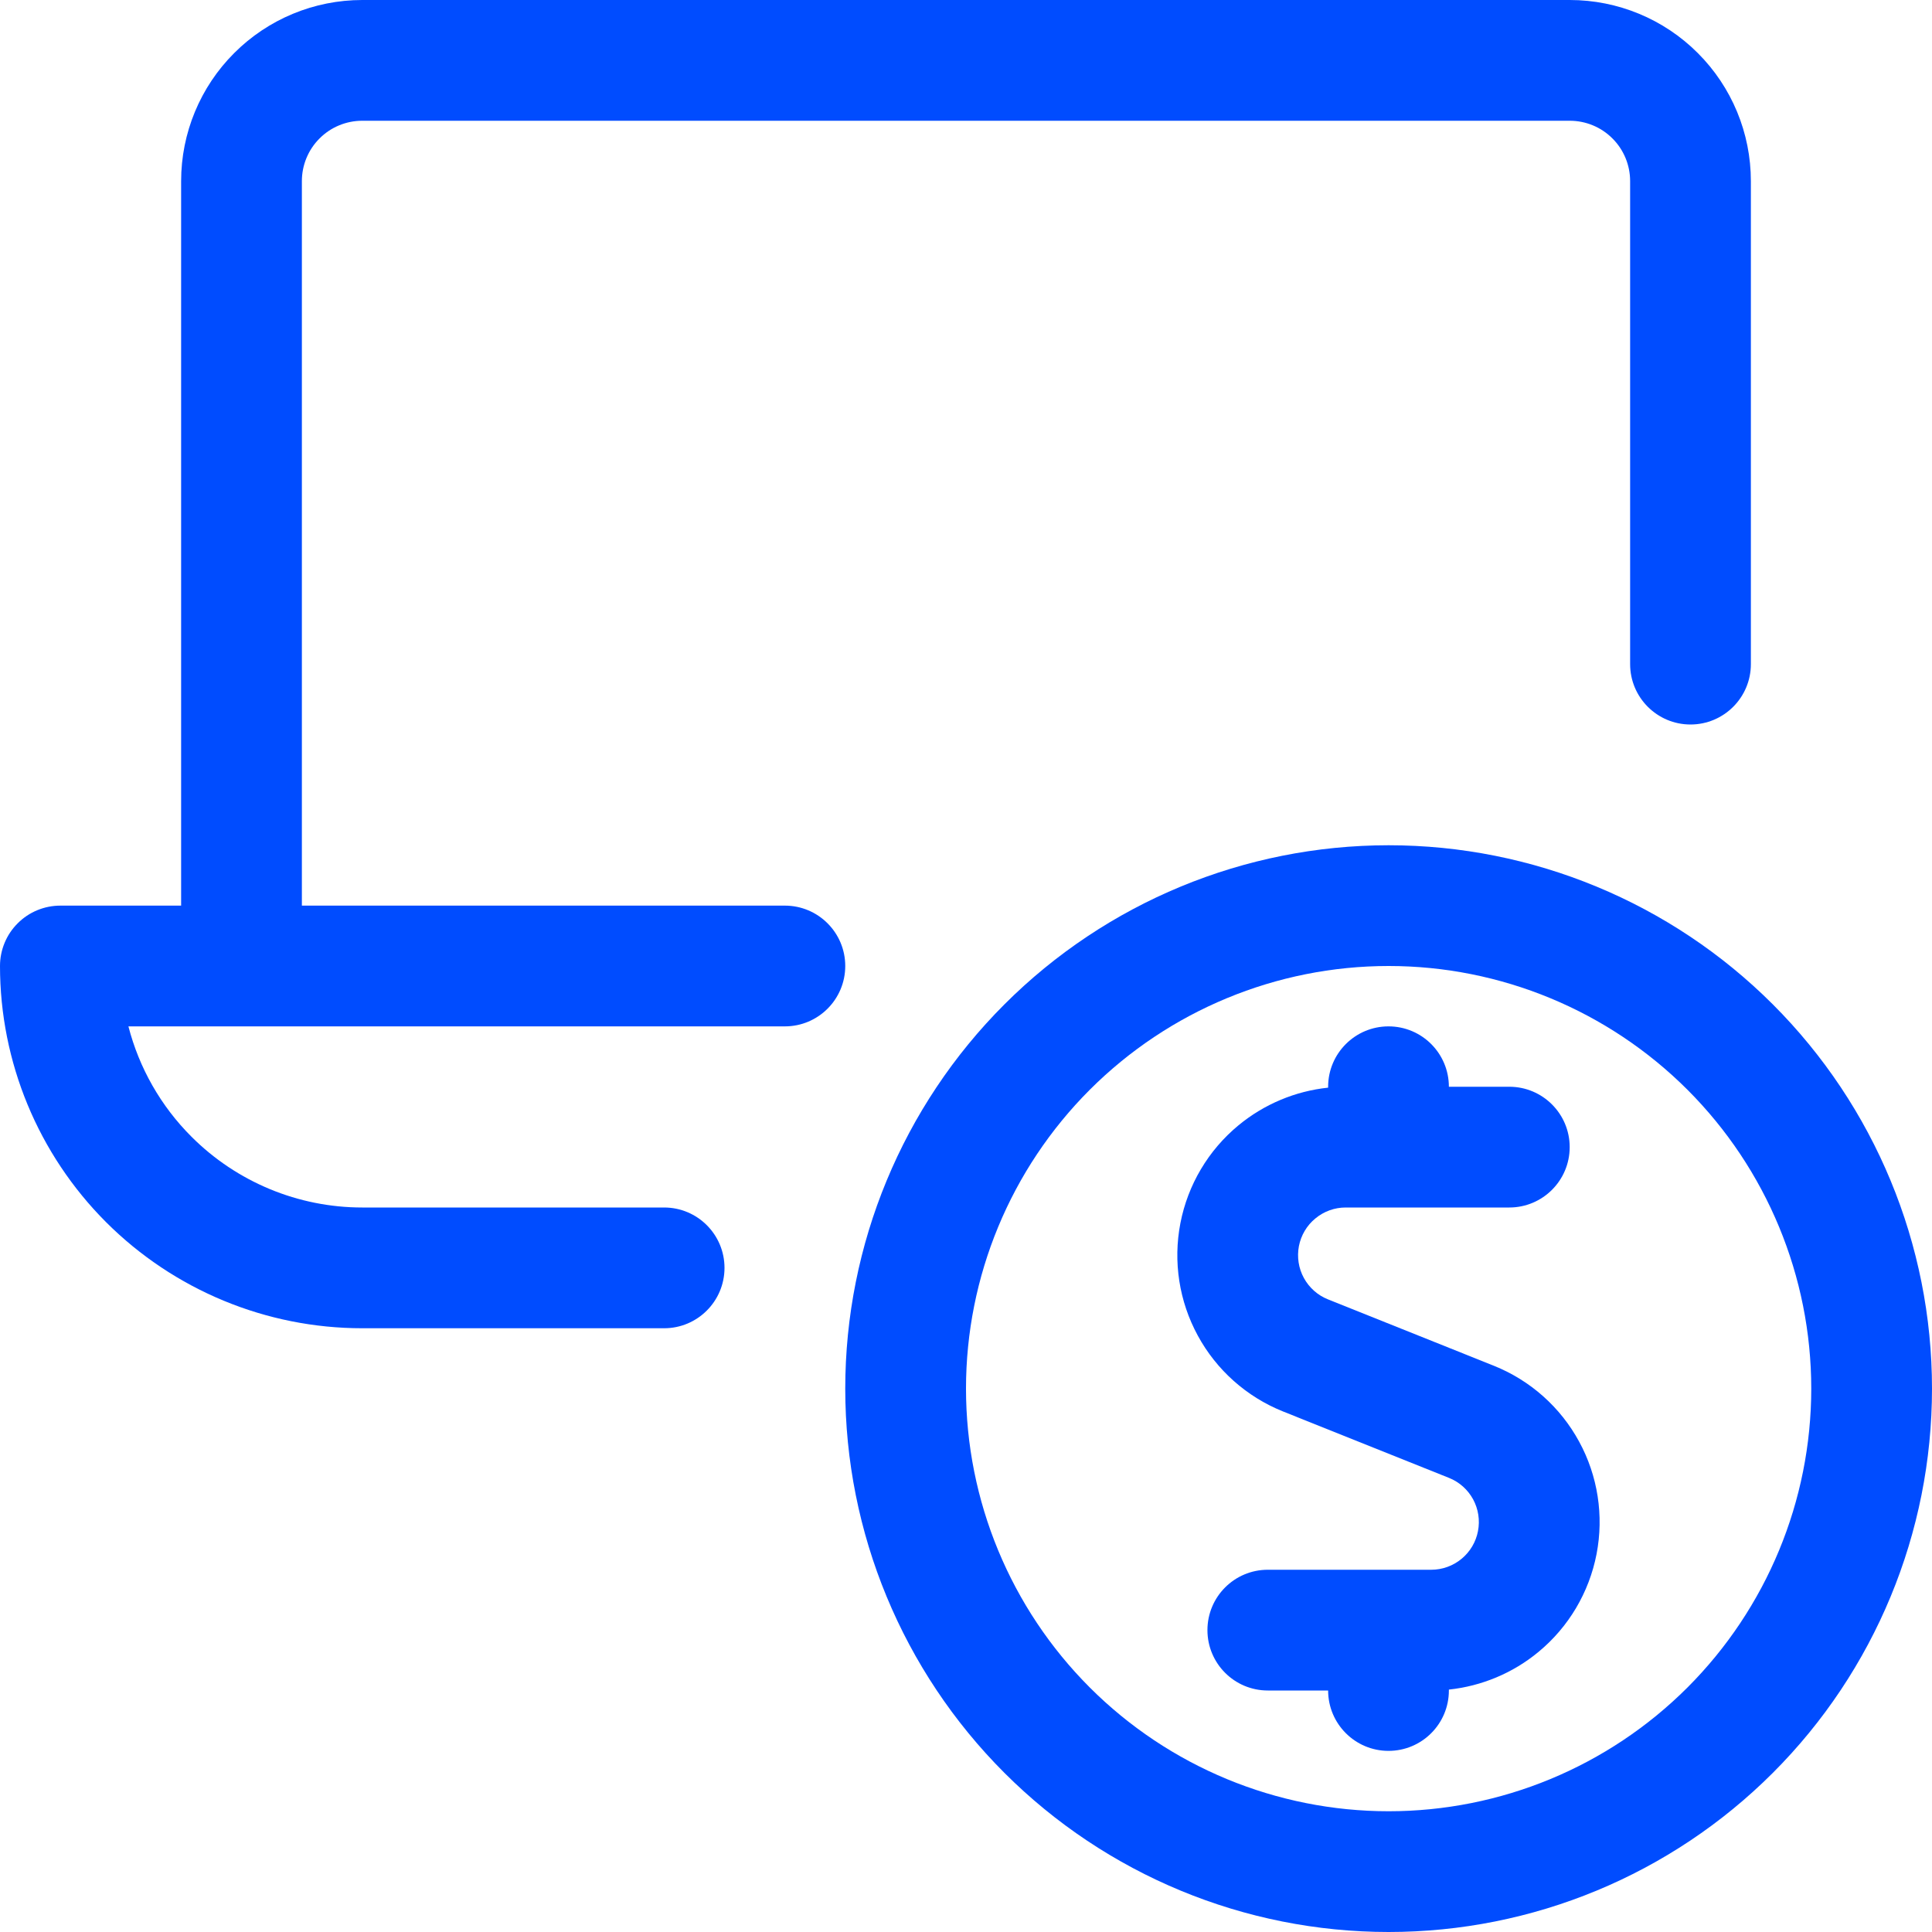 <svg width="32" height="32" viewBox="0 0 32 32" fill="none" xmlns="http://www.w3.org/2000/svg">
<path d="M23.998 18C23.998 17.448 23.551 17 22.998 17C22.446 17 21.998 17.448 21.998 18V18.015C21.455 18.072 20.938 18.288 20.513 18.639C20.014 19.051 19.674 19.624 19.551 20.26C19.428 20.896 19.53 21.555 19.84 22.123C20.149 22.692 20.647 23.135 21.248 23.377L24.001 24.479C24.171 24.547 24.311 24.672 24.399 24.833C24.486 24.994 24.515 25.18 24.48 25.36C24.446 25.54 24.349 25.703 24.208 25.819C24.067 25.936 23.889 26 23.706 26H20.999C20.446 26 19.999 26.448 19.999 27C19.999 27.552 20.446 28 20.999 28H21.998C21.998 28.552 22.446 29 22.998 29C23.551 29 23.998 28.552 23.998 28V27.985C24.541 27.927 25.058 27.712 25.482 27.361C25.981 26.949 26.321 26.376 26.444 25.74C26.567 25.104 26.465 24.445 26.155 23.877C25.846 23.308 25.348 22.865 24.747 22.623L21.994 21.521C21.824 21.453 21.684 21.328 21.596 21.167C21.508 21.006 21.48 20.82 21.514 20.64C21.549 20.46 21.645 20.297 21.787 20.181C21.928 20.064 22.105 20 22.288 20H24.999C25.551 20 25.999 19.552 25.999 19C25.999 18.448 25.551 18 24.999 18H23.998Z" fill="#004CFF"/>
<path fill-rule="evenodd" clip-rule="evenodd" d="M23 14C20.613 14 18.324 14.948 16.636 16.636C14.948 18.324 14 20.613 14 23C14 25.387 14.948 27.676 16.636 29.364C18.324 31.052 20.613 32 23 32C25.387 32 27.676 31.052 29.364 29.364C31.052 27.676 32 25.387 32 23C32 20.613 31.052 18.324 29.364 16.636C27.676 14.948 25.387 14 23 14ZM18.05 18.05C19.363 16.738 21.143 16 23 16C24.857 16 26.637 16.738 27.95 18.05C29.262 19.363 30 21.143 30 23C30 24.857 29.262 26.637 27.95 27.95C26.637 29.262 24.857 30 23 30C21.143 30 19.363 29.262 18.05 27.95C16.738 26.637 16 24.857 16 23C16 21.143 16.738 19.363 18.05 18.05Z" fill="#004CFF"/>
<path fill-rule="evenodd" clip-rule="evenodd" d="M5.293 2.293C5.48 2.105 5.735 2 6 2H26C26.265 2 26.52 2.105 26.707 2.293C26.895 2.48 27 2.735 27 3V11C27 11.552 27.448 12 28 12C28.552 12 29 11.552 29 11V3C29 2.204 28.684 1.441 28.121 0.879C27.559 0.316 26.796 0 26 0H6C5.204 0 4.441 0.316 3.879 0.879C3.316 1.441 3 2.204 3 3V15H1C0.735 15 0.48 15.105 0.293 15.293C0.105 15.48 0 15.735 0 16C0 17.591 0.632 19.117 1.757 20.243C2.883 21.368 4.409 22 6 22H11C11.552 22 12 21.552 12 21C12 20.448 11.552 20 11 20H6C4.939 20 3.922 19.578 3.172 18.828C2.662 18.319 2.304 17.686 2.127 17H13C13.552 17 14 16.552 14 16C14 15.448 13.552 15 13 15H5V3C5 2.735 5.105 2.48 5.293 2.293Z" fill="#004CFF"/>
</svg>
